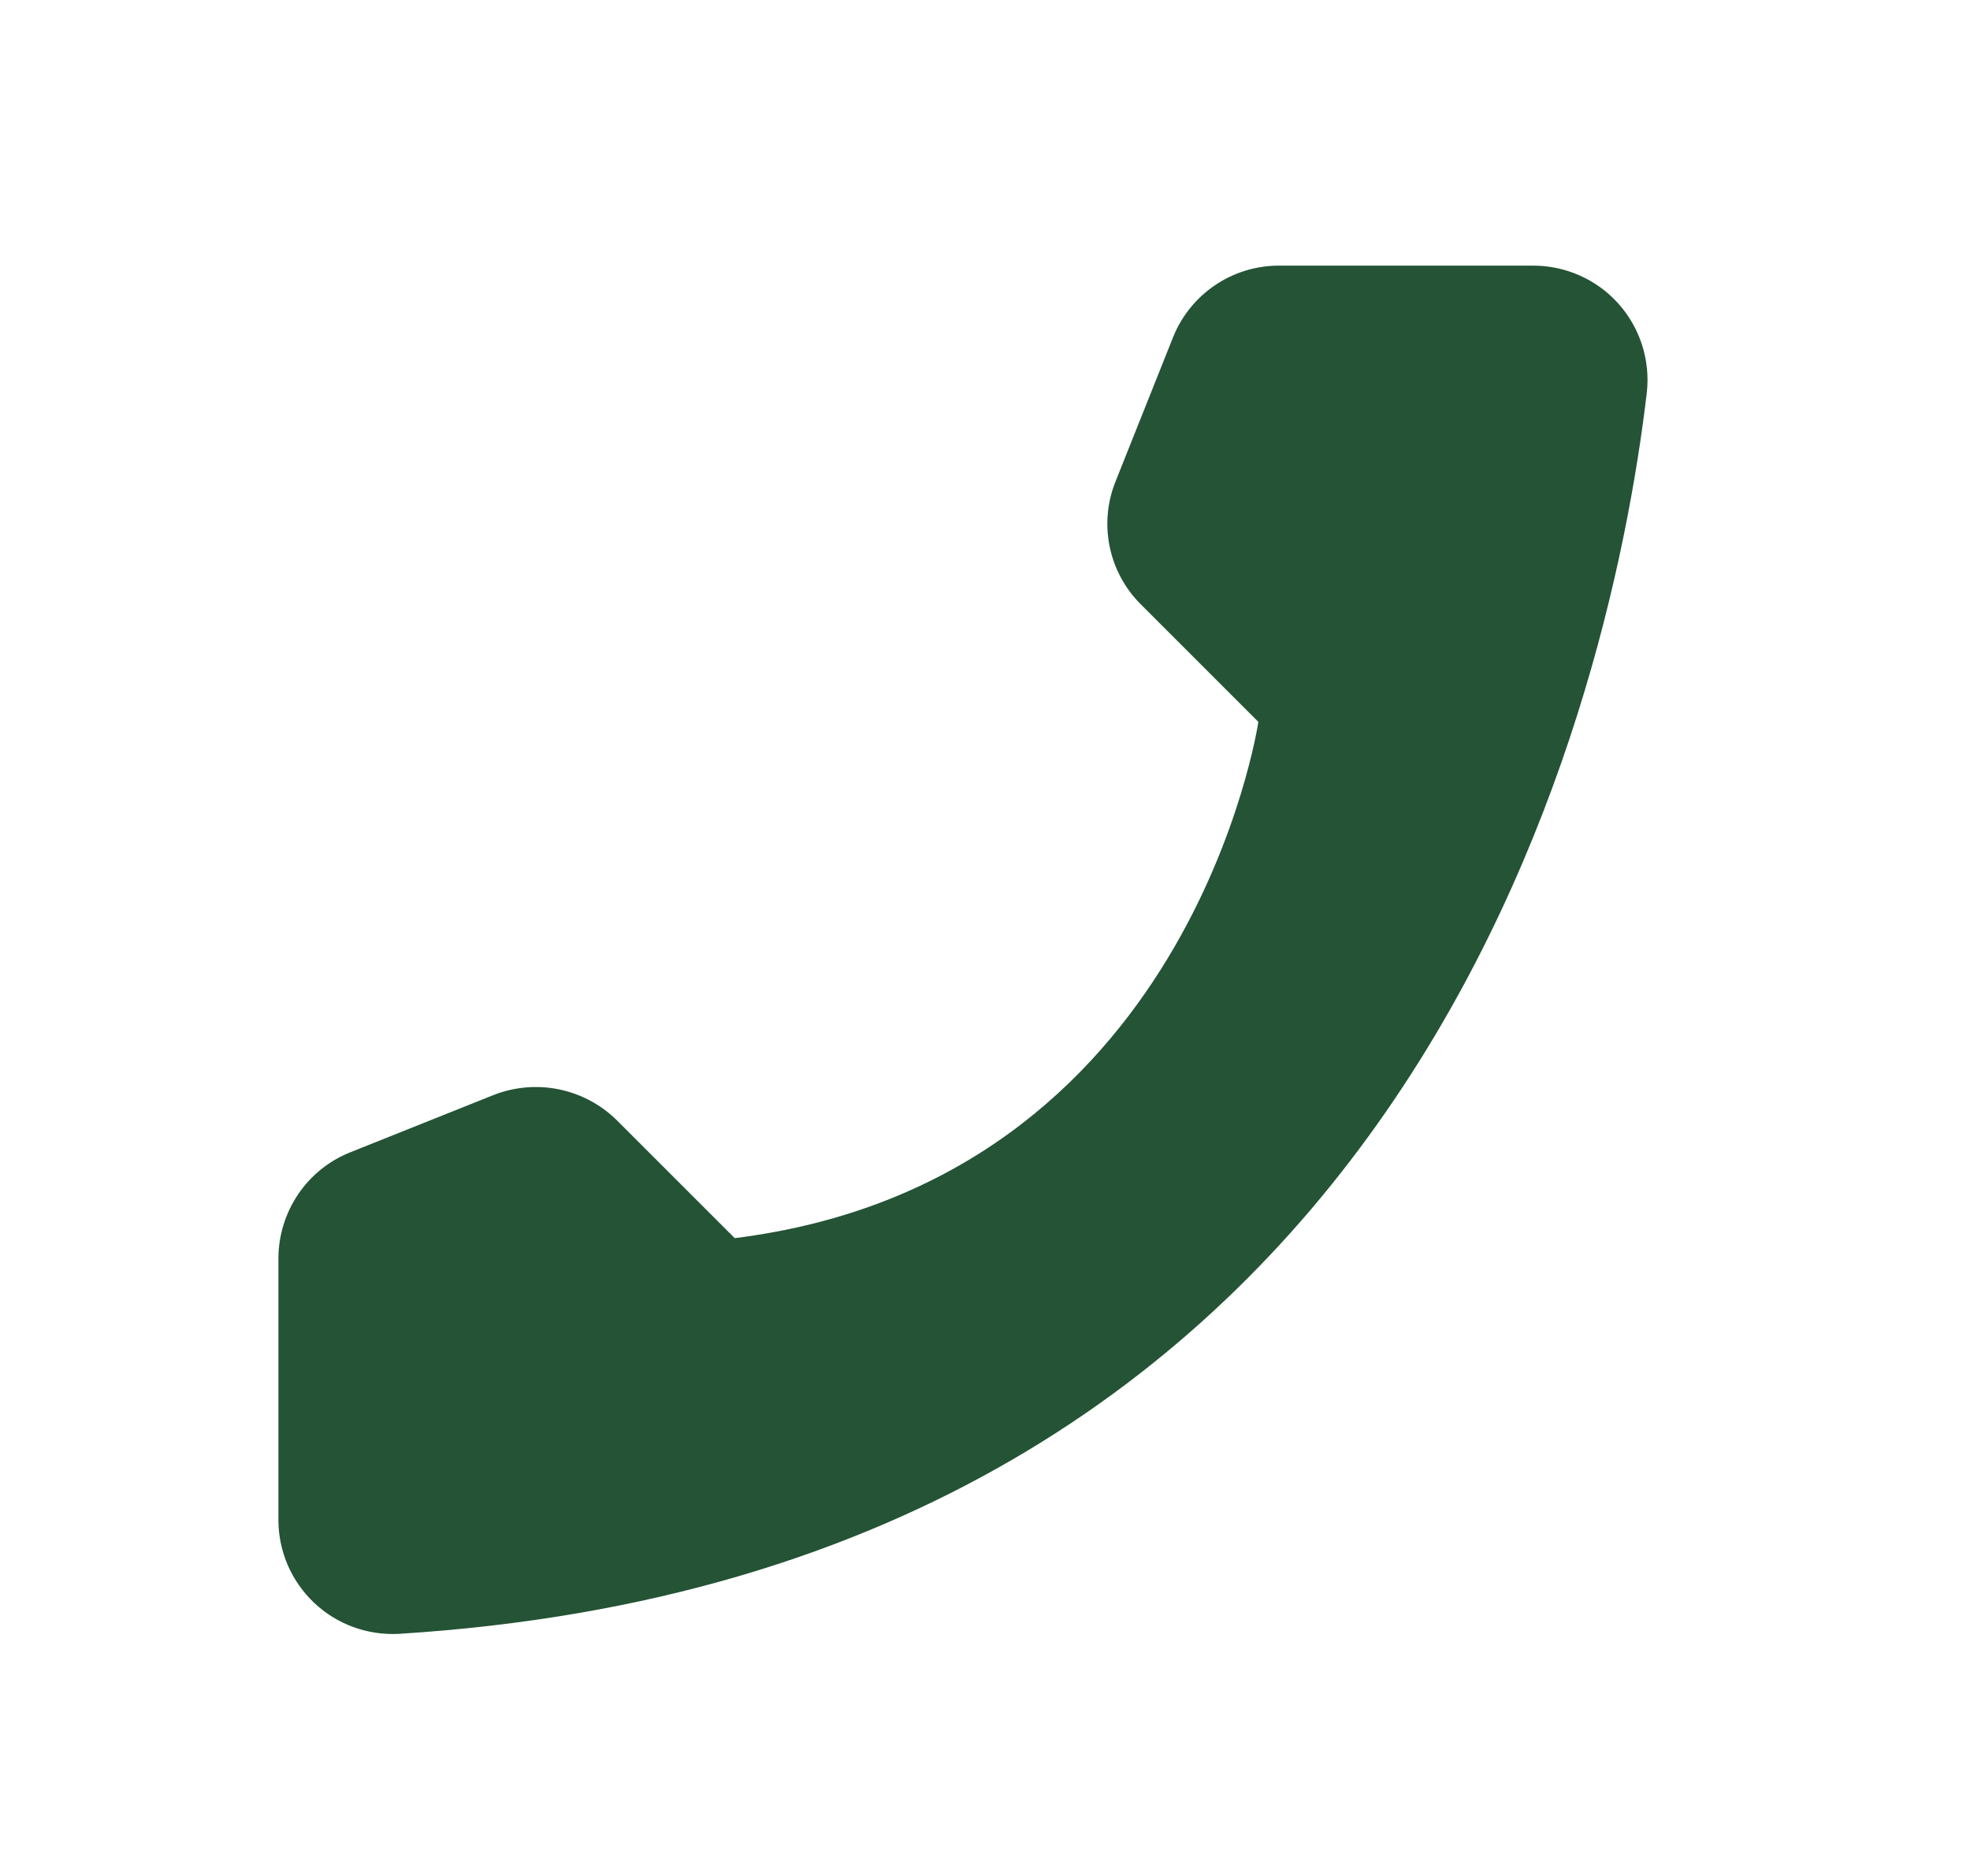 <svg width="21" height="20" viewBox="0 0 21 20" fill="none" xmlns="http://www.w3.org/2000/svg">
<g clip-path="url(#clip0_195_967)">
<path d="M7.832 13.2L6.575 11.943C6.406 11.776 6.192 11.662 5.959 11.614C5.726 11.566 5.484 11.587 5.262 11.674L3.731 12.286C3.507 12.376 3.315 12.531 3.179 12.731C3.044 12.931 2.97 13.166 2.968 13.408V16.213C2.969 16.377 3.004 16.539 3.069 16.69C3.135 16.84 3.23 16.976 3.35 17.089C3.469 17.202 3.611 17.289 3.765 17.346C3.919 17.402 4.083 17.427 4.247 17.419C14.98 16.751 17.145 7.663 17.555 4.184C17.574 4.013 17.556 3.84 17.504 3.677C17.451 3.513 17.365 3.363 17.25 3.235C17.135 3.107 16.994 3.005 16.837 2.936C16.679 2.866 16.509 2.831 16.337 2.832H13.627C13.386 2.833 13.15 2.906 12.95 3.042C12.75 3.178 12.595 3.37 12.505 3.595L11.894 5.127C11.804 5.347 11.781 5.589 11.828 5.823C11.875 6.056 11.989 6.271 12.158 6.44L13.414 7.696C13.414 7.696 12.691 12.594 7.832 13.2Z" fill="#245335"/>
</g>
<defs>
<clipPath id="clip0_195_967">
<rect width="19.19" height="19.19" fill="white" transform="translate(0.82 0.03)"/>
</clipPath>
</defs>
</svg>
